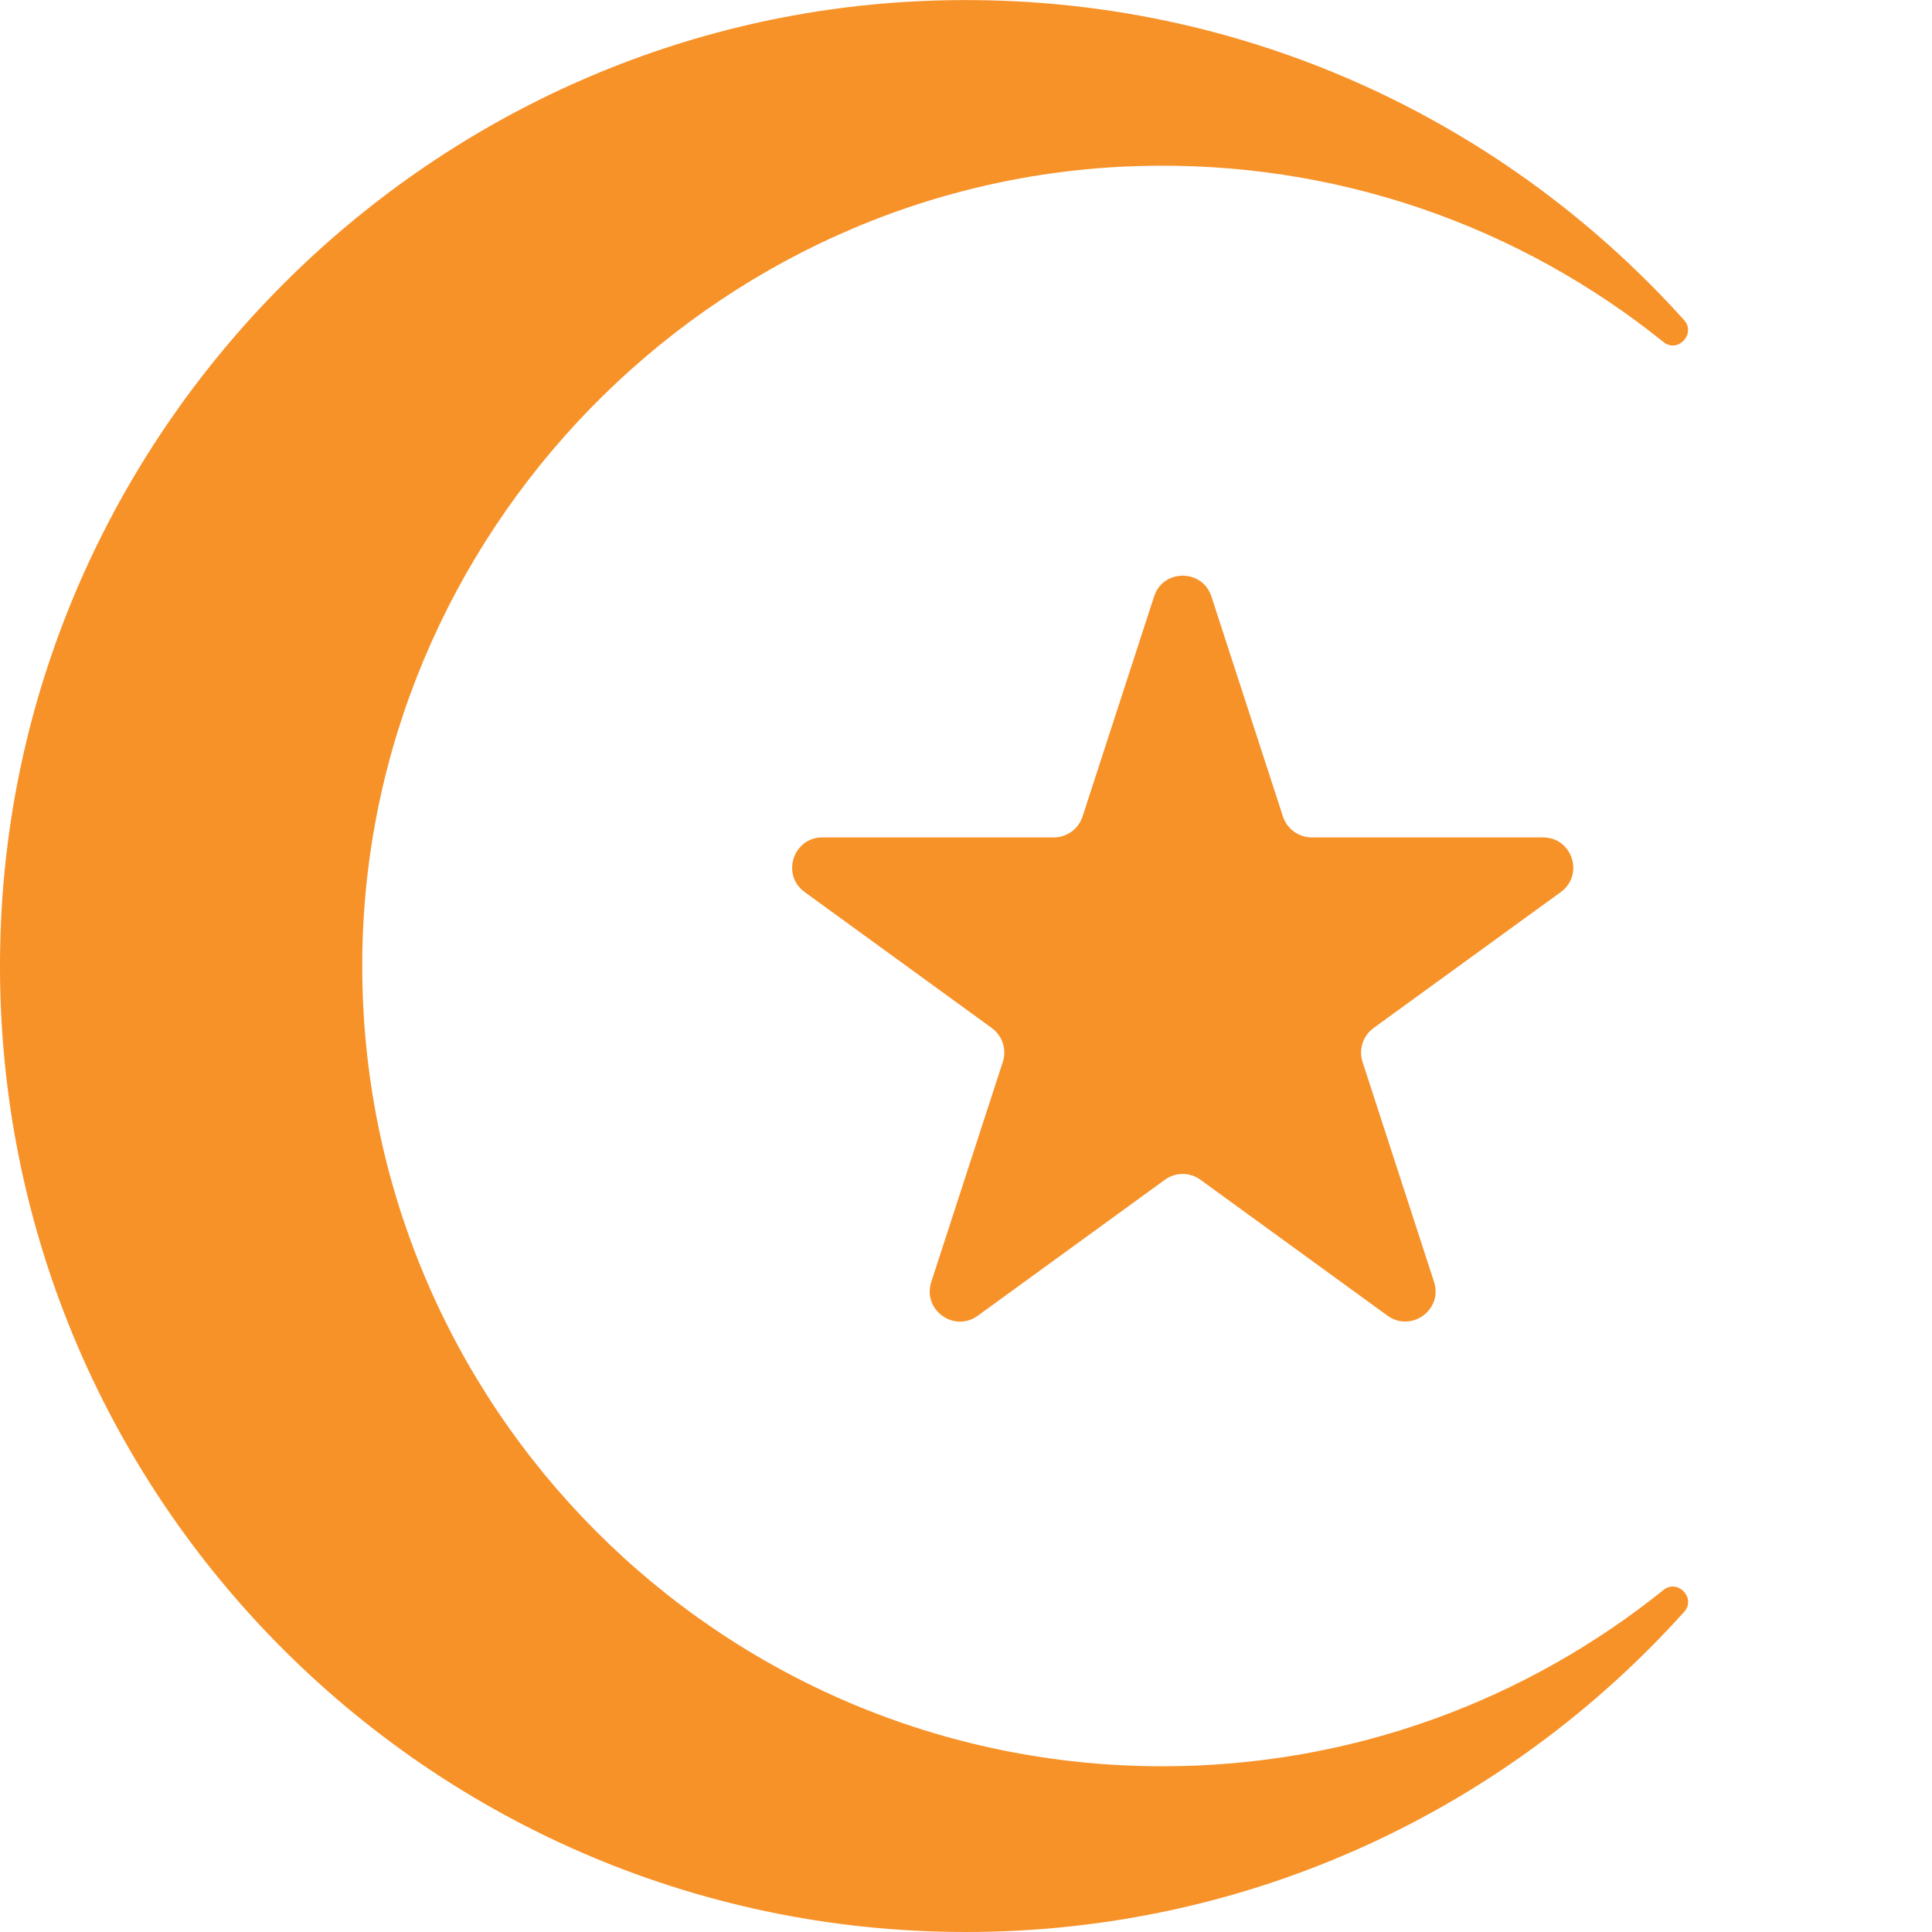 <svg width="128" height="128" style="enable-background:new 0 0 128 128;" xmlns="http://www.w3.org/2000/svg" xmlns:xlink="http://www.w3.org/1999/xlink">
  <path d="M77.02,117.02c-29.34,0-53.11-23.83-53.02-53.2c0.09-28.41,23.05-52,51.45-52.82 c13.17-0.38,25.3,4.05,34.76,11.66c0.95,0.77,2.18-0.55,1.36-1.46C99.2,7.46,80.99-0.89,60.84,0.08 C28.11,1.65,1.58,28.24,0.07,60.97C-1.63,97.69,27.65,128,64,128c18.89,0,35.87-8.19,47.58-21.21c0.81-0.9-0.42-2.21-1.37-1.45 C101.13,112.64,89.59,117.02,77.02,117.02z" style="fill:#F79229;"/>
  <path d="M80.26,39.52l4.74,14.58c0.27,0.82,1.04,1.38,1.9,1.38h15.33c1.94,0,2.74,2.48,1.18,3.62L91,68.11 c-0.7,0.51-0.99,1.41-0.73,2.24l4.74,14.58c0.6,1.84-1.51,3.37-3.08,2.24l-12.4-9.01c-0.7-0.51-1.65-0.51-2.35,0l-12.4,9.01 c-1.57,1.14-3.68-0.39-3.08-2.24l4.74-14.58c0.27-0.82-0.03-1.73-0.73-2.24l-12.4-9.01c-1.57-1.14-0.76-3.62,1.18-3.62h15.33 c0.87,0,1.63-0.56,1.9-1.38l4.74-14.58C77.05,37.68,79.66,37.68,80.26,39.52z" style="fill:#F79229;"/>
</svg>